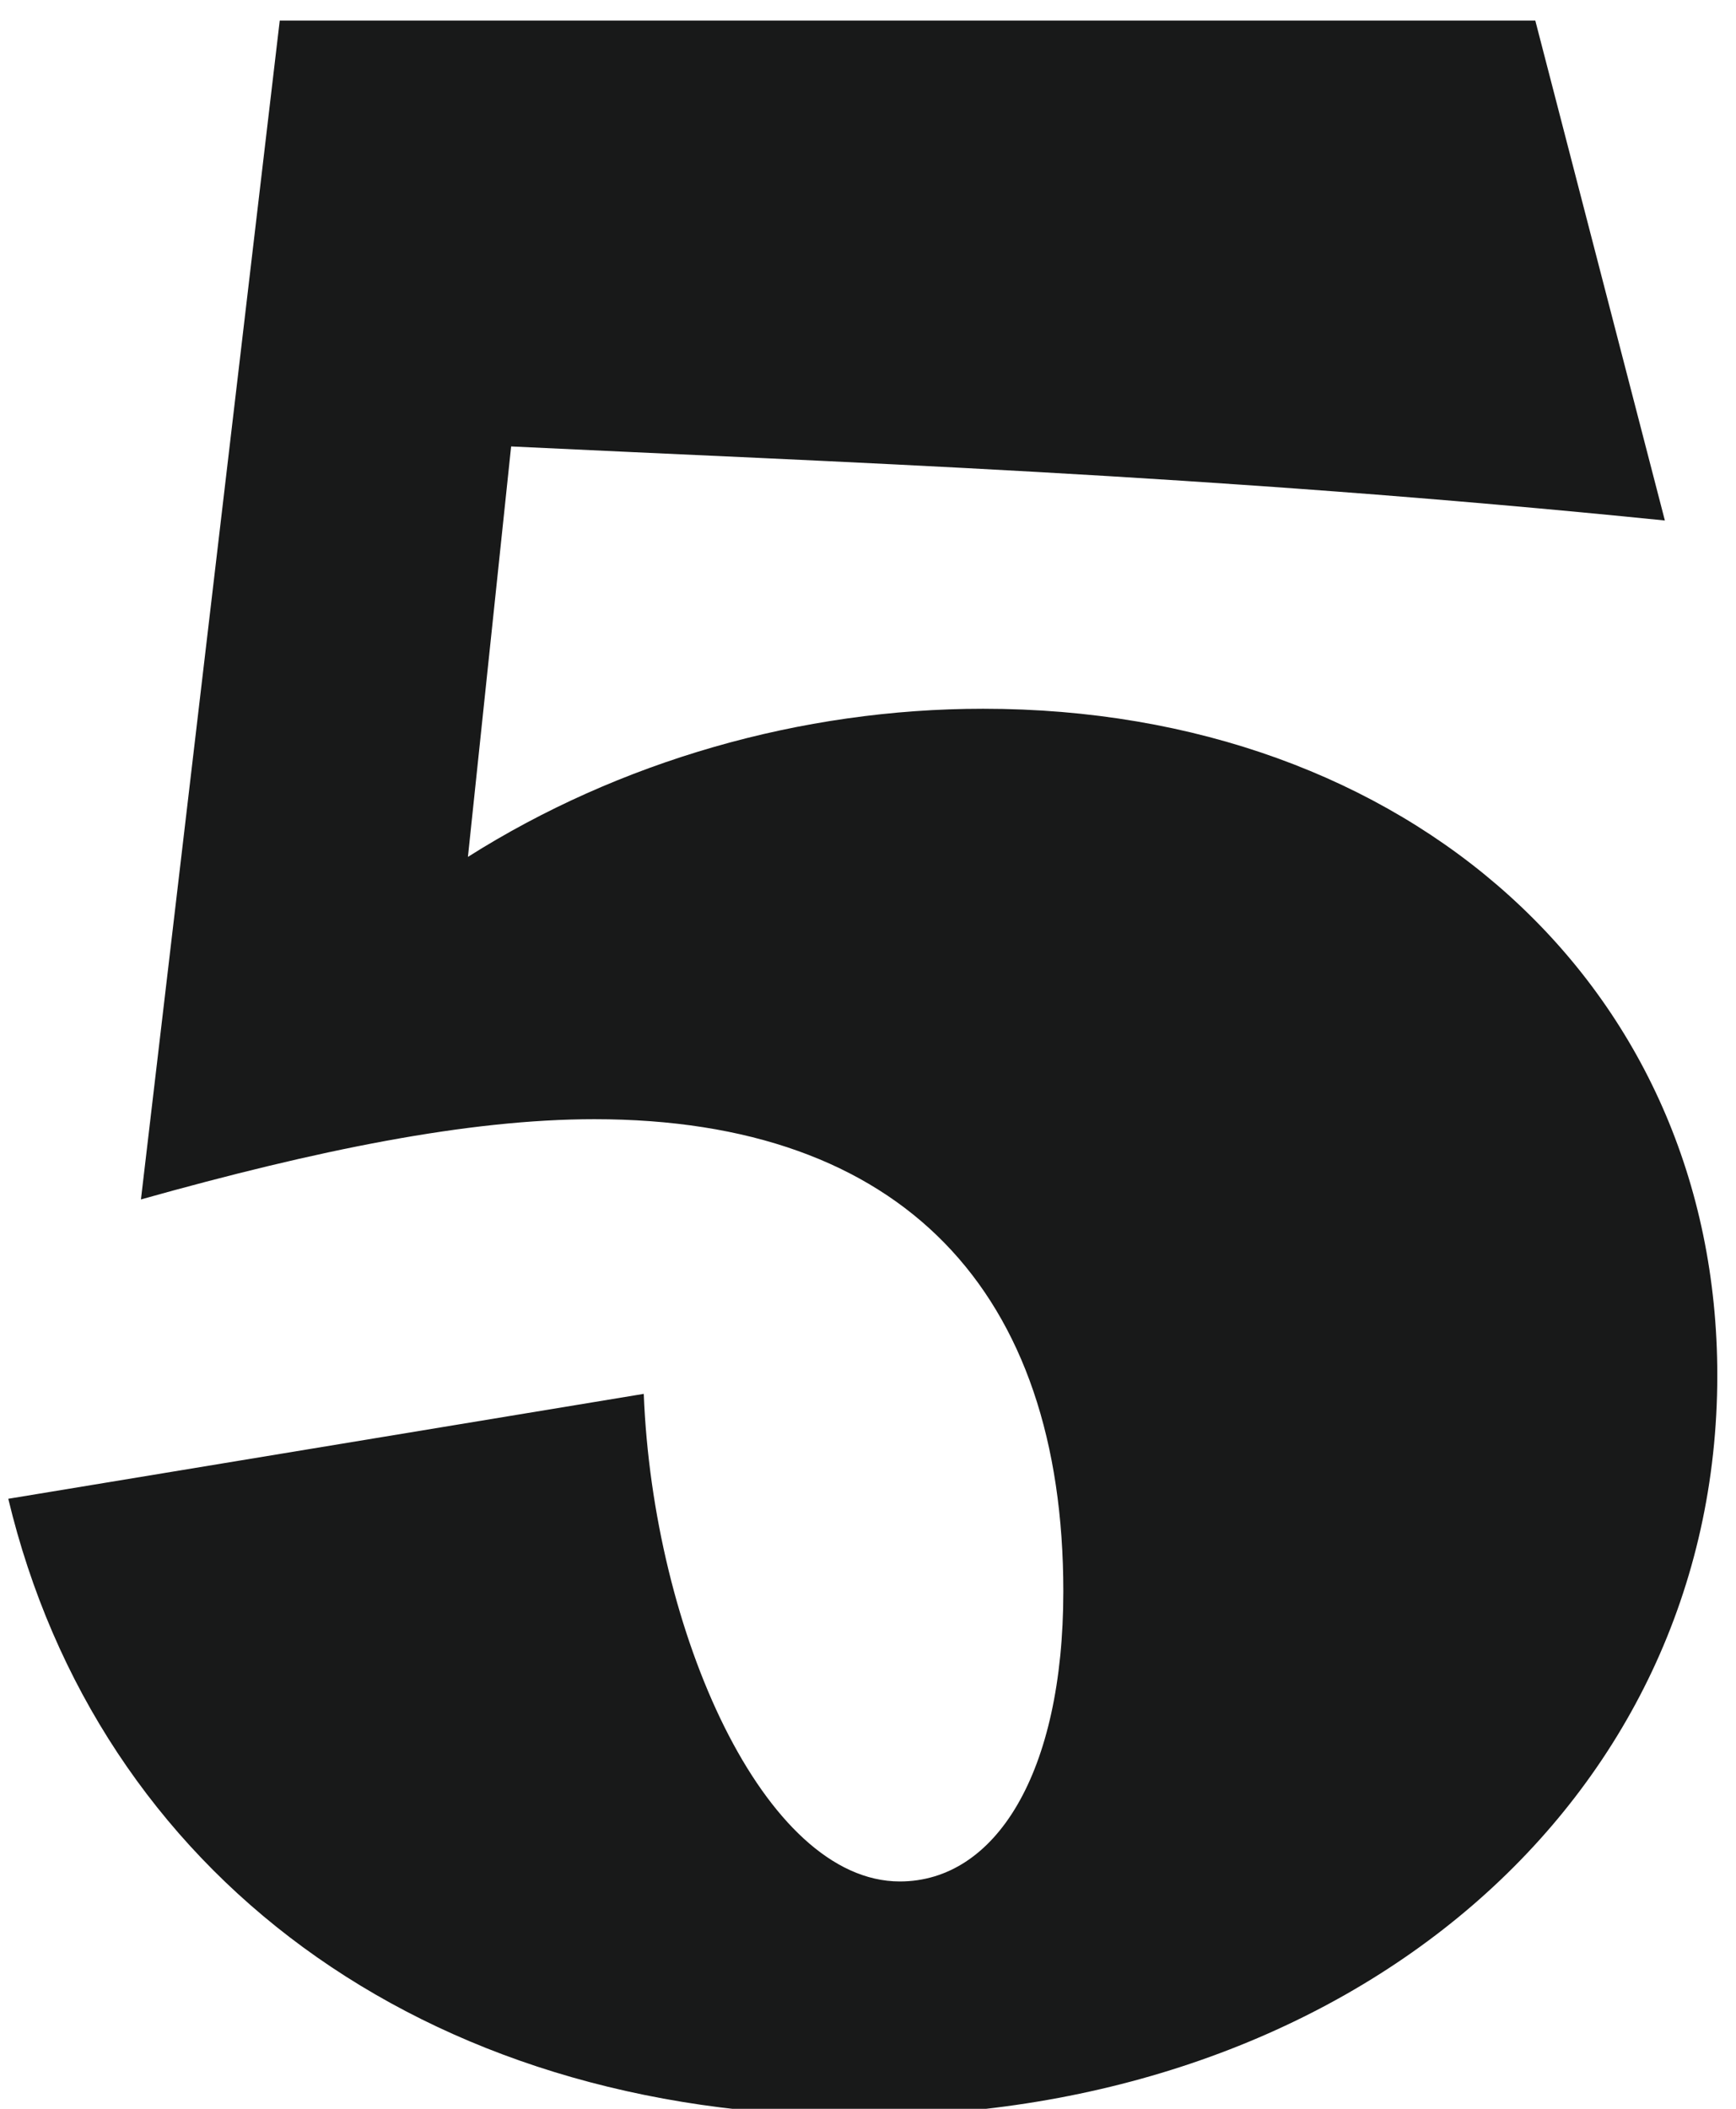 <?xml version="1.0" encoding="UTF-8"?>
<svg xmlns="http://www.w3.org/2000/svg" width="70" height="85" viewBox="0 0 70 85" fill="none">
  <path d="M34.666 85.29C17.002 85.29 3.941 75.463 0.334 60.412L25.958 56.183C26.331 65.761 30.81 75.836 36.283 75.836C40.139 75.836 42.876 71.483 42.876 64.144C42.876 52.078 36.407 45.112 23.968 45.112C18.868 45.112 12.773 46.356 5.683 48.346L11.28 0.829H61.907L67.132 20.98C48.722 19.114 33.422 18.617 20.61 17.995L18.868 34.539C24.963 30.683 32.302 28.568 39.641 28.568C56.807 28.568 69.246 39.763 69.246 55.436C69.246 72.602 54.444 85.29 34.666 85.29Z" fill="#181919"></path>
</svg>
